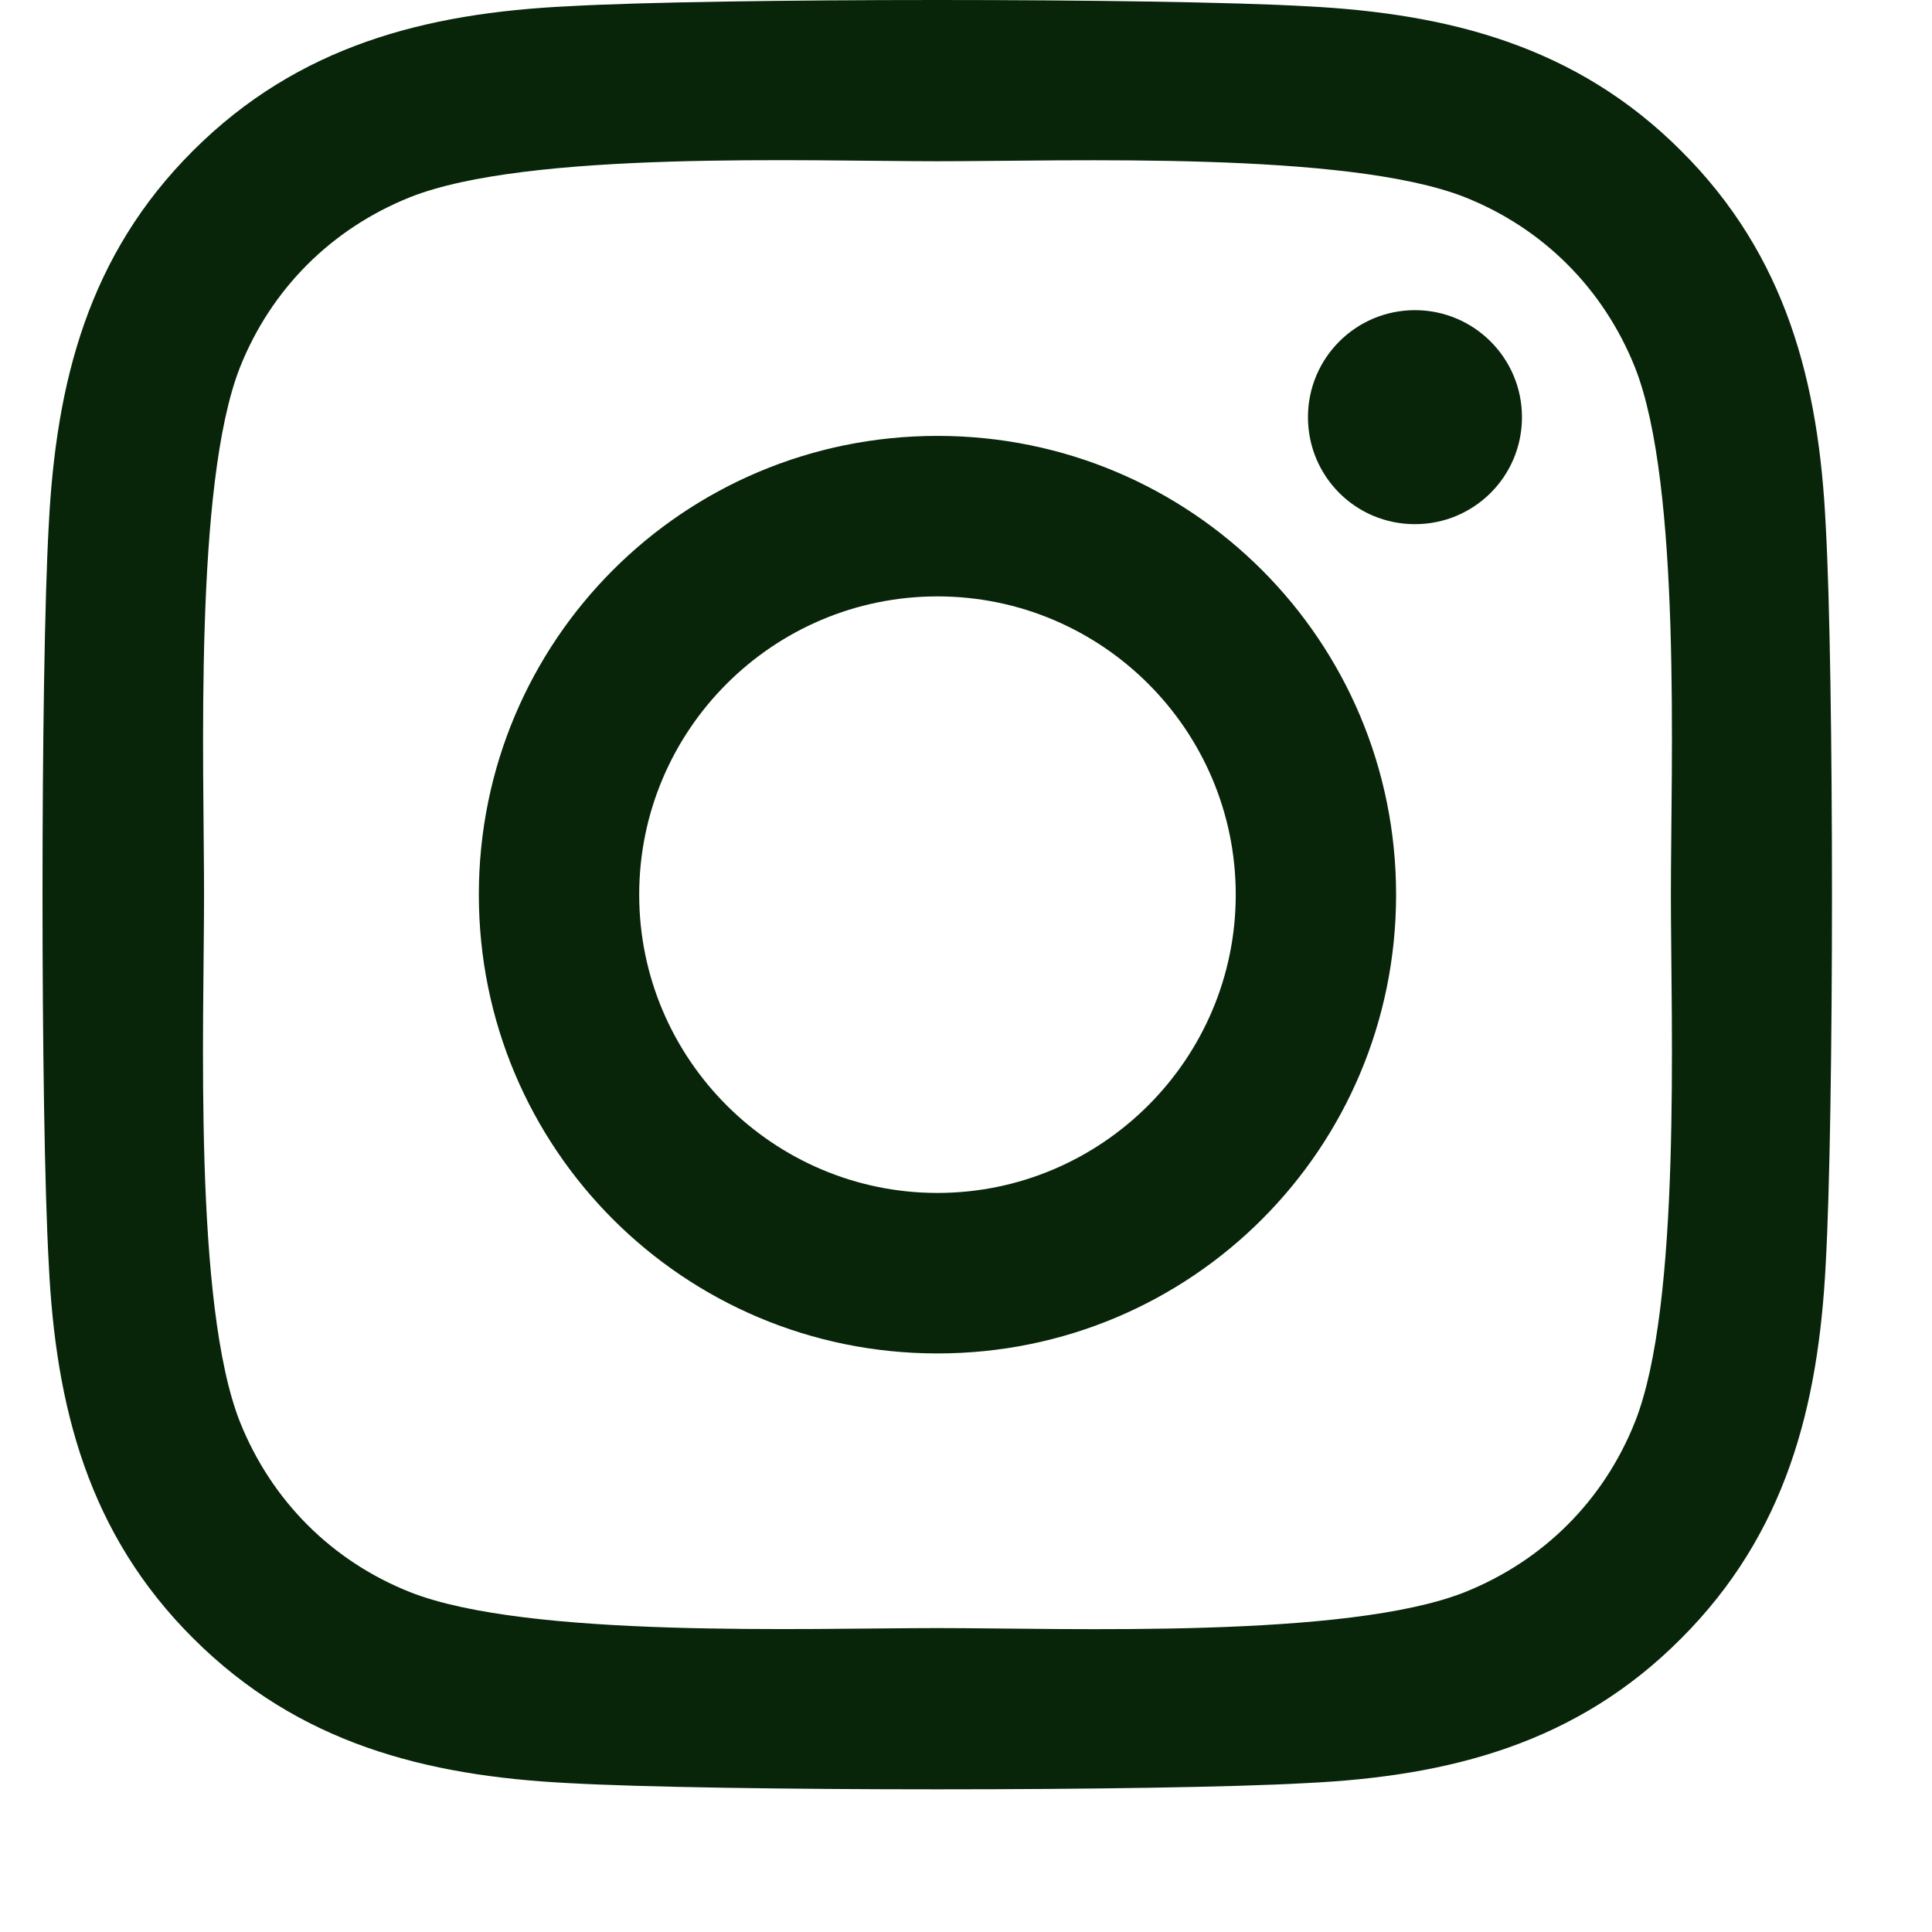 <svg width="13" height="13" viewBox="0 0 13 13" fill="none" xmlns="http://www.w3.org/2000/svg">
<path d="M6.308 2.933C4.6 2.933 3.222 4.311 3.222 6.02C3.222 7.729 4.6 9.107 6.308 9.107C8.016 9.107 9.394 7.729 9.394 6.02C9.394 4.311 8.016 2.933 6.308 2.933ZM6.308 8.027C5.204 8.027 4.301 7.127 4.301 6.02C4.301 4.913 5.201 4.013 6.308 4.013C7.415 4.013 8.315 4.913 8.315 6.02C8.315 7.127 7.412 8.027 6.308 8.027ZM10.241 2.807C10.241 3.207 9.918 3.527 9.521 3.527C9.12 3.527 8.801 3.204 8.801 2.807C8.801 2.409 9.123 2.087 9.521 2.087C9.918 2.087 10.241 2.409 10.241 2.807ZM12.285 3.538C12.239 2.573 12.019 1.719 11.312 1.015C10.609 0.311 9.754 0.091 8.79 0.042C7.796 -0.014 4.817 -0.014 3.823 0.042C2.862 0.088 2.007 0.308 1.301 1.012C0.594 1.716 0.377 2.57 0.328 3.535C0.272 4.529 0.272 7.508 0.328 8.502C0.374 9.467 0.594 10.321 1.301 11.025C2.007 11.729 2.859 11.949 3.823 11.998C4.817 12.054 7.796 12.054 8.79 11.998C9.754 11.952 10.609 11.732 11.312 11.025C12.016 10.321 12.236 9.467 12.285 8.502C12.341 7.508 12.341 4.532 12.285 3.538ZM11.001 9.569C10.791 10.096 10.386 10.501 9.857 10.713C9.064 11.028 7.184 10.955 6.308 10.955C5.432 10.955 3.549 11.025 2.759 10.713C2.233 10.504 1.827 10.098 1.615 9.569C1.301 8.776 1.373 6.896 1.373 6.02C1.373 5.144 1.304 3.261 1.615 2.471C1.825 1.944 2.23 1.539 2.759 1.327C3.552 1.012 5.432 1.085 6.308 1.085C7.184 1.085 9.067 1.015 9.857 1.327C10.383 1.536 10.789 1.942 11.001 2.471C11.315 3.264 11.243 5.144 11.243 6.02C11.243 6.896 11.315 8.779 11.001 9.569Z" fill="#082509"/>
</svg>
